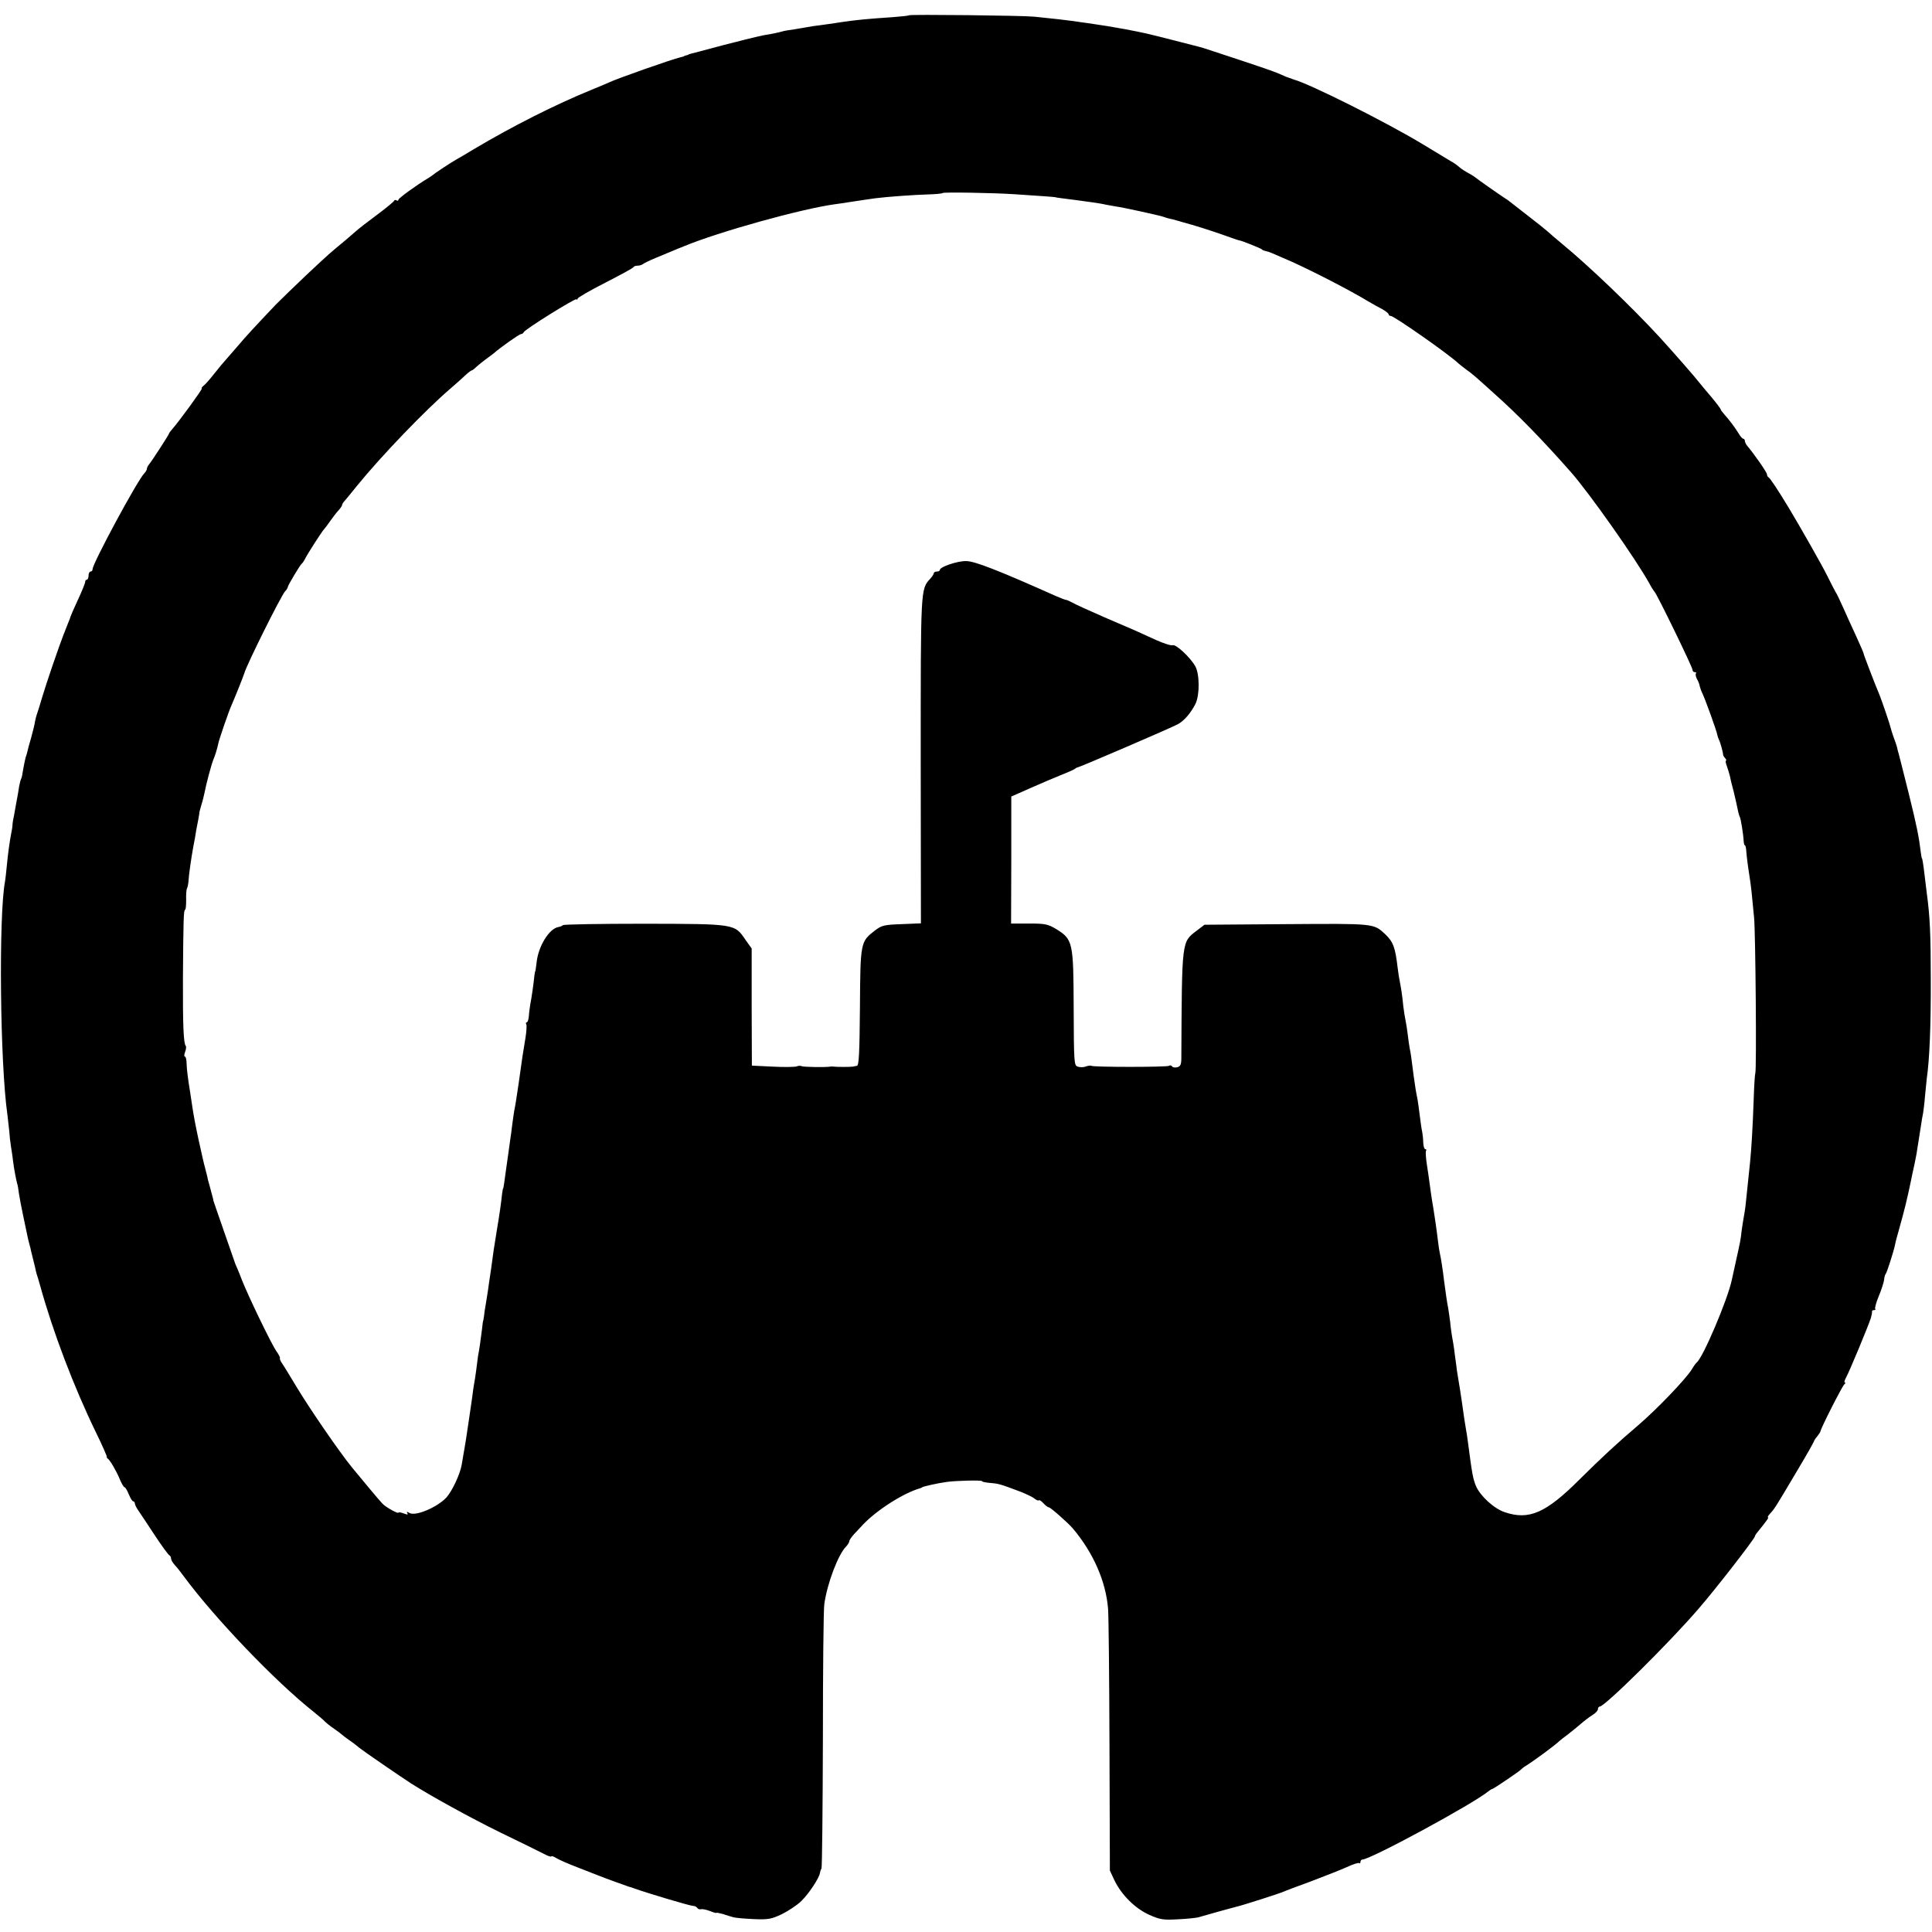 <?xml version="1.0" standalone="no"?>
<!DOCTYPE svg PUBLIC "-//W3C//DTD SVG 20010904//EN"
 "http://www.w3.org/TR/2001/REC-SVG-20010904/DTD/svg10.dtd">
<svg version="1.0" xmlns="http://www.w3.org/2000/svg"
 width="960pt" height="960pt" viewBox="0 0 960 960"
 preserveAspectRatio="xMidYMid meet">
<g transform="translate(0,960) scale(0.1,-0.1)"
fill="#000000" stroke="none">
<path d="M4517 9524 c-2 -2 -37 -6 -78 -9 -134 -9 -183 -14 -259 -25 -41 -7
-91 -13 -110 -16 -19 -2 -46 -6 -60 -9 -14 -3 -43 -7 -65 -11 -22 -3 -48 -7
-57 -10 -18 -5 -48 -12 -93 -19 -16 -3 -57 -13 -90 -21 -33 -9 -67 -17 -75
-19 -8 -2 -51 -13 -95 -25 -44 -12 -87 -23 -95 -25 -8 -2 -16 -4 -17 -5 -2 -2
-7 -4 -13 -5 -5 -1 -11 -3 -12 -5 -2 -1 -10 -3 -18 -5 -37 -8 -313 -105 -355
-125 -11 -5 -48 -21 -83 -35 -184 -75 -395 -182 -582 -293 -41 -25 -84 -50
-95 -56 -25 -14 -108 -69 -115 -76 -3 -3 -13 -9 -22 -15 -56 -33 -148 -100
-148 -107 0 -5 -4 -7 -9 -4 -5 4 -11 3 -13 -2 -1 -4 -41 -37 -88 -72 -47 -35
-87 -66 -90 -69 -3 -3 -32 -28 -65 -56 -82 -68 -71 -58 -191 -170 -58 -55
-127 -122 -153 -148 -108 -114 -149 -158 -191 -208 -25 -29 -52 -60 -60 -69
-8 -9 -33 -38 -54 -65 -22 -28 -46 -56 -55 -62 -8 -7 -12 -13 -8 -13 6 0 -113
-164 -147 -202 -9 -10 -16 -20 -16 -22 0 -5 -86 -138 -99 -153 -6 -7 -11 -17
-11 -22 0 -5 -6 -16 -13 -23 -34 -34 -257 -448 -257 -476 0 -7 -4 -12 -10 -12
-5 0 -10 -9 -10 -20 0 -11 -4 -20 -8 -20 -5 0 -9 -6 -9 -12 0 -7 -17 -48 -37
-91 -20 -43 -36 -80 -36 -82 0 -2 -5 -16 -12 -32 -6 -15 -12 -30 -13 -33 -1
-3 -4 -12 -8 -20 -23 -59 -88 -248 -106 -310 -12 -41 -25 -82 -28 -90 -3 -8
-7 -24 -9 -35 -1 -11 -10 -47 -19 -80 -10 -33 -18 -64 -19 -70 -1 -5 -5 -19
-9 -30 -3 -11 -8 -37 -12 -59 -3 -21 -7 -42 -10 -46 -2 -3 -7 -21 -10 -38 -3
-18 -7 -47 -11 -64 -3 -18 -9 -51 -13 -73 -5 -22 -9 -47 -9 -55 0 -8 -3 -26
-6 -40 -8 -41 -16 -98 -22 -161 -3 -32 -7 -68 -9 -79 -32 -167 -25 -904 12
-1160 3 -25 7 -61 9 -80 1 -19 5 -55 9 -80 4 -25 9 -56 10 -70 4 -34 15 -92
20 -110 3 -8 7 -31 9 -50 3 -19 12 -69 21 -110 9 -41 18 -86 21 -100 3 -14 7
-33 10 -42 3 -9 7 -26 9 -37 3 -12 8 -31 11 -44 3 -12 7 -29 9 -37 1 -8 5 -22
7 -30 3 -8 11 -35 18 -60 63 -228 167 -502 278 -730 31 -63 54 -117 53 -119
-2 -2 1 -7 6 -10 11 -9 41 -59 59 -103 9 -21 19 -38 23 -38 4 0 13 -16 21 -35
8 -19 17 -35 22 -35 4 0 8 -5 8 -10 0 -6 8 -23 19 -38 10 -15 47 -70 81 -122
34 -52 67 -96 71 -98 5 -2 9 -9 9 -16 0 -7 8 -21 18 -32 10 -10 31 -37 47 -59
154 -208 452 -519 641 -669 27 -22 54 -44 59 -51 6 -6 26 -22 45 -35 19 -13
37 -27 40 -30 3 -3 21 -17 40 -30 19 -13 40 -30 47 -36 10 -9 206 -144 256
-176 97 -62 299 -173 442 -243 99 -48 197 -96 218 -107 20 -11 37 -16 37 -12
0 3 10 0 23 -8 12 -8 60 -29 107 -47 47 -18 94 -37 105 -41 27 -11 137 -51
150 -55 6 -1 17 -5 25 -8 57 -21 278 -87 292 -87 9 0 20 -5 23 -11 4 -5 12 -8
18 -6 7 2 27 -2 45 -9 17 -7 32 -11 32 -9 0 2 15 -1 33 -6 17 -6 41 -13 52
-16 11 -3 56 -7 101 -9 72 -3 87 0 140 25 32 16 76 45 96 65 37 36 88 113 92
138 1 7 4 18 8 23 3 6 6 293 7 639 0 346 3 650 7 675 14 102 69 248 109 287 8
9 15 20 15 25 0 6 11 22 25 37 14 15 33 35 43 46 68 72 202 158 285 181 4 2 8
3 10 5 5 4 76 20 119 26 49 7 178 10 178 4 0 -3 15 -6 33 -8 50 -4 53 -5 157
-44 30 -12 62 -27 71 -35 9 -7 18 -11 21 -8 3 3 13 -4 23 -15 10 -11 22 -20
27 -20 8 0 96 -78 119 -105 102 -121 164 -263 175 -399 3 -39 6 -348 7 -686
l2 -615 23 -49 c35 -72 102 -139 173 -171 55 -24 69 -26 142 -22 45 2 91 7
102 10 11 3 54 15 95 27 41 11 83 23 92 25 28 6 222 68 238 76 8 4 67 26 130
49 63 24 143 55 177 70 34 16 64 26 67 22 3 -3 6 0 6 6 0 7 5 12 10 12 40 0
555 279 627 340 7 5 14 10 17 10 6 0 139 90 146 99 3 3 12 11 21 16 45 28 149
105 169 125 3 3 21 17 40 31 19 15 49 39 65 53 17 15 42 34 58 44 15 9 27 22
27 29 0 7 4 13 9 13 25 0 346 317 491 486 82 94 280 349 280 360 0 2 4 10 10
17 47 58 61 77 55 77 -3 0 0 7 7 15 28 31 23 23 144 227 42 70 76 131 77 135
1 4 8 16 17 26 8 10 15 21 16 25 1 14 109 227 119 234 6 4 6 8 2 8 -5 0 -1 12
7 27 16 29 108 250 122 293 4 14 7 28 6 33 -1 4 3 7 10 7 6 0 9 3 6 6 -3 3 4
31 17 62 13 31 25 68 27 82 1 14 5 27 8 30 6 6 39 110 46 143 2 12 11 47 20
77 28 100 40 149 60 245 2 11 9 45 16 75 6 30 13 64 14 75 2 11 5 34 8 50 3
17 7 48 11 70 3 22 8 51 11 65 2 14 7 50 9 80 3 30 7 71 9 90 14 96 21 269 20
495 0 221 -4 310 -20 428 -2 18 -7 55 -10 82 -7 61 -12 90 -14 90 -1 0 -3 11
-5 25 -10 83 -20 133 -60 295 -25 99 -47 188 -50 198 -3 9 -7 25 -9 35 -2 9
-10 31 -16 47 -6 17 -13 38 -15 47 -4 19 -42 130 -55 163 -23 54 -80 203 -80
208 0 3 -16 41 -36 84 -20 43 -49 107 -65 143 -16 36 -33 72 -39 80 -5 8 -23
44 -41 80 -28 56 -135 244 -188 332 -54 90 -96 153 -103 156 -4 2 -8 9 -8 15
0 10 -65 103 -100 144 -5 7 -10 17 -10 23 0 5 -4 10 -8 10 -4 0 -15 12 -24 28
-19 31 -46 66 -70 93 -10 11 -18 22 -18 25 0 3 -21 31 -47 62 -27 31 -51 61
-56 67 -23 30 -121 142 -200 229 -142 154 -350 353 -487 466 -30 25 -62 52
-70 60 -9 8 -51 42 -94 75 -43 33 -84 65 -90 70 -7 6 -19 15 -28 20 -31 20
-143 99 -148 104 -3 3 -17 12 -32 20 -15 8 -36 21 -46 30 -10 9 -29 23 -43 30
-13 8 -76 46 -139 84 -182 110 -561 300 -642 322 -5 2 -10 4 -13 5 -3 1 -8 3
-12 4 -5 1 -26 10 -48 20 -22 10 -110 40 -195 68 -85 28 -162 53 -170 56 -19
6 -13 5 -159 42 -138 35 -137 35 -241 55 -73 13 -101 18 -185 30 -22 3 -53 7
-70 10 -29 4 -104 13 -195 22 -56 6 -618 12 -623 7z m523 -889 c122 -8 205
-14 205 -15 0 -1 14 -3 30 -5 17 -2 48 -6 70 -9 22 -3 58 -8 80 -11 22 -3 54
-8 70 -12 17 -3 39 -7 50 -9 33 -4 219 -45 235 -51 8 -3 21 -7 29 -9 8 -1 26
-6 40 -10 14 -4 28 -8 31 -9 50 -13 141 -42 200 -63 41 -15 77 -27 80 -27 11
-1 105 -39 110 -44 3 -4 12 -7 20 -9 16 -3 18 -4 130 -53 108 -49 287 -141
378 -196 20 -12 52 -30 70 -39 17 -10 32 -21 32 -26 0 -4 5 -8 11 -8 16 0 288
-190 335 -235 6 -5 23 -19 38 -30 31 -22 44 -33 140 -120 119 -106 237 -227
381 -390 92 -104 327 -438 391 -555 10 -19 22 -37 25 -40 11 -9 189 -375 189
-388 0 -7 5 -12 12 -12 6 0 8 -3 5 -6 -3 -4 -1 -16 5 -28 7 -11 13 -28 14 -36
2 -8 7 -23 13 -35 14 -29 72 -189 74 -206 2 -8 5 -18 8 -24 6 -9 21 -64 21
-75 0 -3 4 -11 10 -17 6 -7 8 -13 4 -13 -3 0 -1 -11 4 -25 5 -14 12 -36 15
-48 2 -12 11 -49 20 -82 8 -33 17 -73 20 -89 3 -16 8 -32 10 -35 5 -8 18 -90
19 -118 1 -13 3 -23 6 -23 3 0 6 -12 7 -27 2 -28 7 -69 17 -133 6 -36 12 -90
22 -200 7 -72 13 -760 6 -773 -2 -4 -6 -63 -8 -130 -5 -141 -11 -241 -18 -312
-3 -27 -8 -75 -11 -105 -3 -30 -8 -74 -10 -96 -2 -23 -7 -55 -10 -70 -3 -16
-8 -48 -11 -70 -5 -46 -5 -45 -29 -154 -9 -41 -18 -82 -20 -91 -21 -98 -143
-385 -174 -409 -4 -3 -15 -18 -25 -35 -34 -53 -174 -198 -267 -278 -107 -91
-181 -160 -289 -267 -168 -168 -252 -205 -373 -164 -54 18 -122 81 -143 130
-15 37 -19 58 -40 219 -3 22 -7 51 -10 65 -5 27 -11 70 -19 127 -6 40 -11 77
-20 128 -3 17 -8 48 -10 70 -3 22 -8 56 -10 75 -3 19 -7 46 -10 60 -2 14 -7
45 -9 70 -3 25 -8 56 -10 70 -5 23 -13 79 -21 140 -5 46 -16 115 -20 130 -2 8
-7 38 -10 65 -5 45 -18 135 -30 205 -2 14 -7 45 -10 70 -3 25 -10 72 -15 104
-5 33 -7 63 -4 68 3 4 1 8 -4 8 -5 0 -9 15 -10 33 0 17 -3 41 -5 52 -3 12 -8
48 -12 80 -4 33 -9 69 -11 80 -8 39 -13 71 -19 115 -12 95 -15 117 -20 140 -3
14 -7 45 -10 70 -3 25 -8 56 -11 70 -3 14 -8 45 -11 70 -6 60 -11 90 -17 120
-3 14 -8 45 -11 70 -12 103 -22 130 -62 168 -58 54 -51 53 -491 50 l-407 -3
-38 -29 c-76 -58 -74 -43 -77 -632 0 -33 -4 -43 -20 -47 -11 -3 -23 -1 -26 4
-3 5 -10 7 -15 3 -11 -7 -379 -7 -386 0 -3 2 -15 1 -27 -3 -11 -5 -30 -5 -41
-1 -18 6 -19 18 -20 291 -1 328 -4 341 -86 392 -42 25 -55 28 -135 28 l-90 0
1 316 0 315 95 42 c52 23 122 53 155 66 33 13 62 26 65 29 3 3 10 7 15 8 13 2
466 197 497 214 31 16 65 56 88 101 22 45 21 149 -1 188 -25 44 -96 110 -112
104 -8 -3 -45 9 -83 26 -85 39 -97 45 -259 114 -71 31 -142 63 -157 72 -15 8
-29 14 -30 13 -2 -1 -25 8 -53 20 -282 126 -402 173 -444 173 -44 1 -131 -29
-131 -44 0 -5 -7 -8 -15 -8 -8 0 -15 -4 -15 -8 0 -5 -8 -17 -18 -28 -48 -52
-47 -46 -47 -905 l1 -807 -96 -4 c-87 -3 -99 -6 -133 -32 -71 -55 -72 -57 -74
-381 -2 -229 -5 -290 -15 -291 -7 -1 -16 -3 -20 -4 -10 -2 -86 -2 -95 0 -5 1
-12 1 -18 0 -22 -4 -133 -2 -141 2 -5 3 -17 3 -26 -1 -9 -3 -63 -4 -119 -1
l-103 5 -1 291 0 291 -30 42 c-55 81 -49 80 -502 81 -220 0 -402 -3 -406 -7
-4 -4 -14 -8 -21 -9 -47 -7 -102 -96 -110 -179 -3 -22 -5 -40 -6 -40 -1 0 -3
-11 -5 -25 -3 -35 -14 -110 -20 -140 -2 -13 -6 -39 -7 -57 -1 -18 -6 -33 -11
-33 -4 0 -5 -4 -2 -10 3 -5 1 -36 -4 -67 -5 -32 -12 -74 -15 -93 -10 -75 -28
-196 -32 -220 -2 -14 -6 -36 -9 -50 -2 -14 -7 -45 -10 -70 -3 -25 -7 -58 -10
-75 -6 -46 -15 -106 -21 -150 -3 -22 -7 -51 -9 -65 -2 -14 -4 -25 -5 -25 -1 0
-3 -11 -5 -25 -5 -47 -13 -105 -25 -175 -18 -112 -19 -118 -25 -165 -3 -25 -8
-56 -10 -70 -2 -14 -7 -45 -10 -70 -4 -25 -9 -58 -12 -75 -3 -16 -7 -41 -8
-55 -2 -14 -4 -25 -5 -25 0 0 -3 -18 -5 -40 -3 -21 -7 -55 -10 -75 -3 -19 -7
-46 -10 -60 -2 -14 -6 -45 -9 -70 -3 -25 -8 -54 -10 -65 -2 -11 -7 -42 -10
-70 -4 -27 -11 -77 -16 -110 -5 -33 -12 -78 -15 -100 -4 -22 -8 -51 -11 -65
-2 -14 -7 -40 -10 -59 -8 -46 -47 -130 -76 -162 -46 -49 -152 -94 -183 -77
-13 8 -16 7 -11 -1 5 -8 0 -8 -18 -1 -14 5 -26 7 -26 4 0 -8 -64 27 -80 45
-16 16 -102 120 -153 182 -61 75 -206 286 -270 392 -37 61 -72 119 -79 128 -6
10 -9 19 -7 20 2 2 -5 18 -17 34 -26 37 -144 282 -174 360 -4 11 -13 34 -20
50 -8 17 -15 35 -16 40 -2 6 -26 75 -54 155 -28 80 -50 145 -50 145 1 0 -4 20
-11 45 -7 25 -13 50 -15 55 -1 6 -6 28 -12 50 -6 22 -13 51 -16 65 -3 14 -12
54 -20 90 -13 60 -24 117 -31 165 -2 11 -6 38 -9 60 -13 80 -18 121 -19 153 0
17 -4 32 -8 32 -5 0 -4 11 1 24 5 13 6 26 3 29 -11 12 -15 102 -14 342 2 276
3 335 11 335 3 0 5 21 5 48 -1 26 1 52 4 57 3 6 6 19 7 30 2 38 14 120 24 175
6 30 13 69 15 85 3 17 8 42 11 57 3 15 5 30 5 33 0 2 5 19 10 37 6 18 12 44
15 58 8 43 35 144 44 165 9 22 19 53 25 82 4 20 51 157 65 188 13 29 61 148
64 160 13 45 181 382 202 406 8 8 14 19 14 22 0 8 61 110 70 117 4 3 10 12 14
20 13 27 86 140 96 150 3 3 17 21 30 40 14 19 32 44 42 54 10 11 18 23 18 27
0 4 6 14 13 21 6 7 34 40 60 73 120 148 341 378 466 485 29 25 63 55 76 68 13
12 27 22 30 22 3 0 13 8 23 18 10 9 31 26 46 37 16 11 33 25 40 30 33 29 126
95 135 95 5 0 11 4 13 9 5 14 256 170 262 164 3 -4 6 -2 6 3 0 5 62 41 137 79
76 39 139 73 141 78 2 4 11 7 21 7 9 0 21 4 26 8 6 5 33 18 62 30 82 34 108
45 113 47 3 1 16 6 30 12 174 72 581 185 747 208 21 3 52 7 68 10 64 10 101
15 135 20 64 8 194 17 262 19 37 1 70 4 72 7 5 5 251 1 356 -6z"/>
</g>
</svg>

